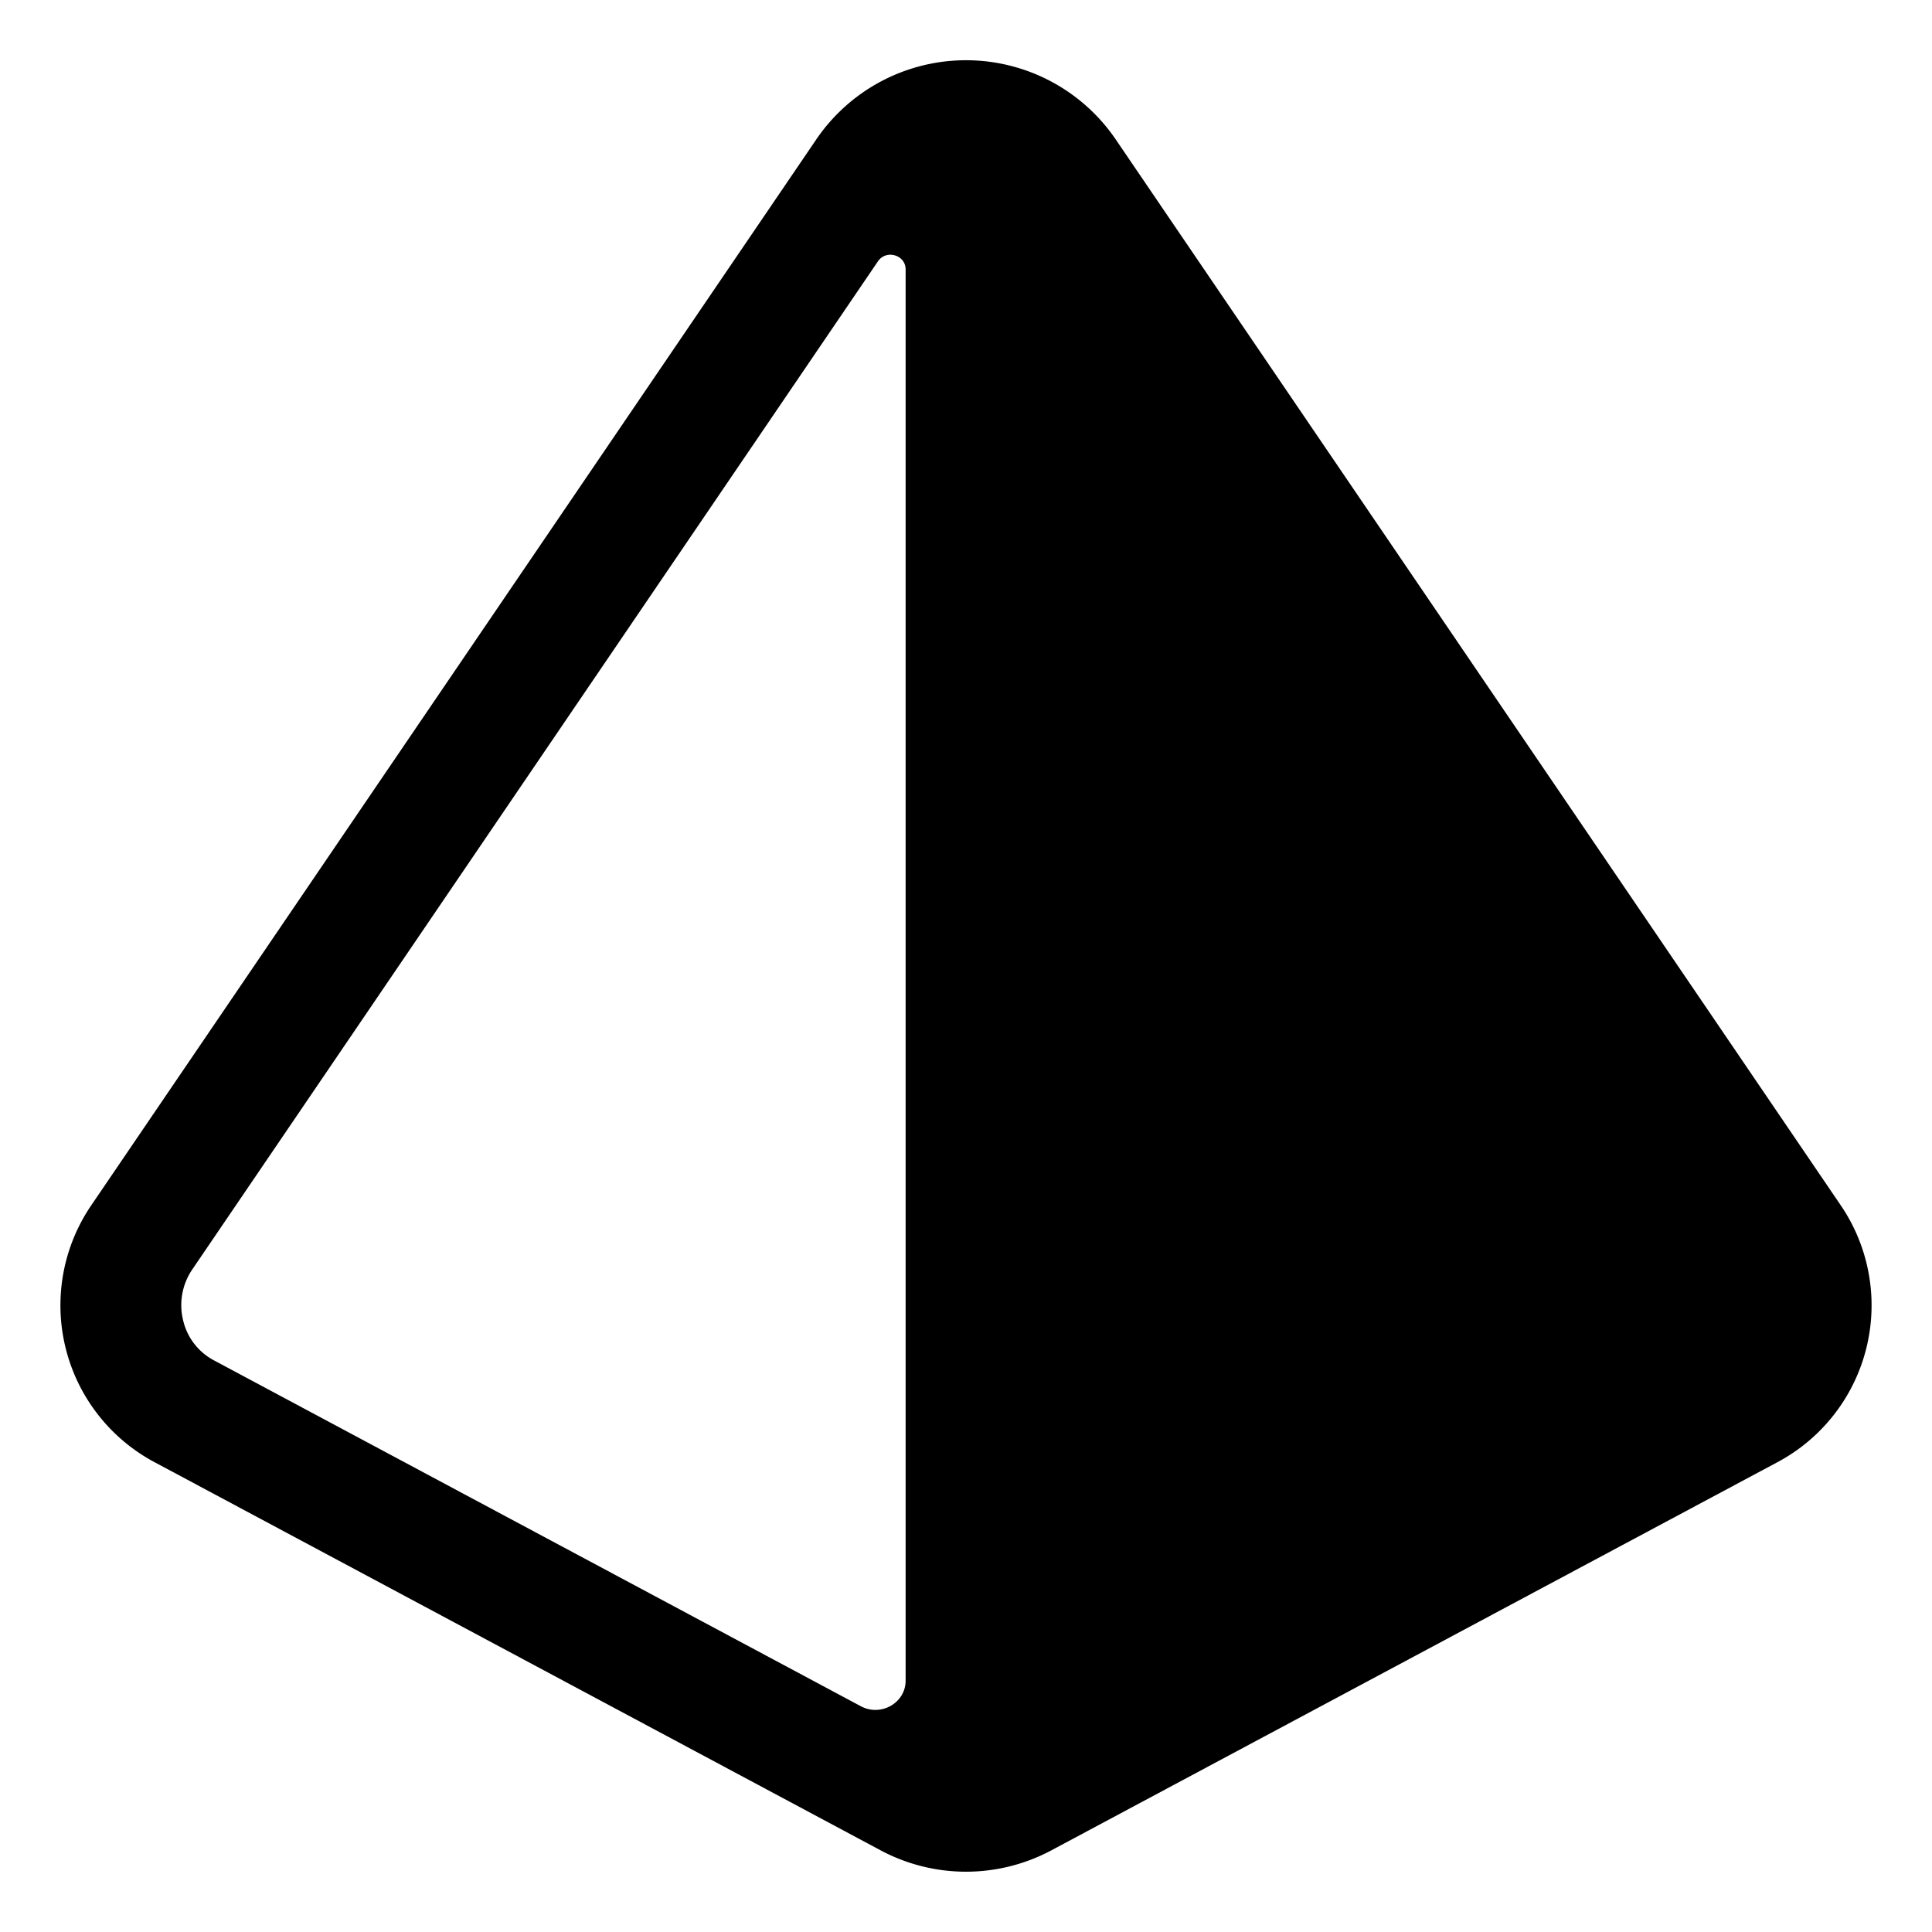 <svg xmlns="http://www.w3.org/2000/svg" viewBox="0 0 512 512" class="ionicon"><path d="M487.83 319.44 295.63 36.88a48 48 0 0 0-79.26 0L24.17 319.44a47.1 47.1 0 0 0 16.93 68.13l192.2 102.75a48.05 48.05 0 0 0 45.4 0l192.2-102.75a47.1 47.1 0 0 0 16.93-68.13m-431.26 41a16.12 16.12 0 0 1-8-10.38 16.8 16.8 0 0 1 2.37-13.62L232.66 69.26c2.18-3.21 7.34-1.72 7.34 2.13v374c0 5.9-6.54 9.63-11.87 6.78Z"/></svg>